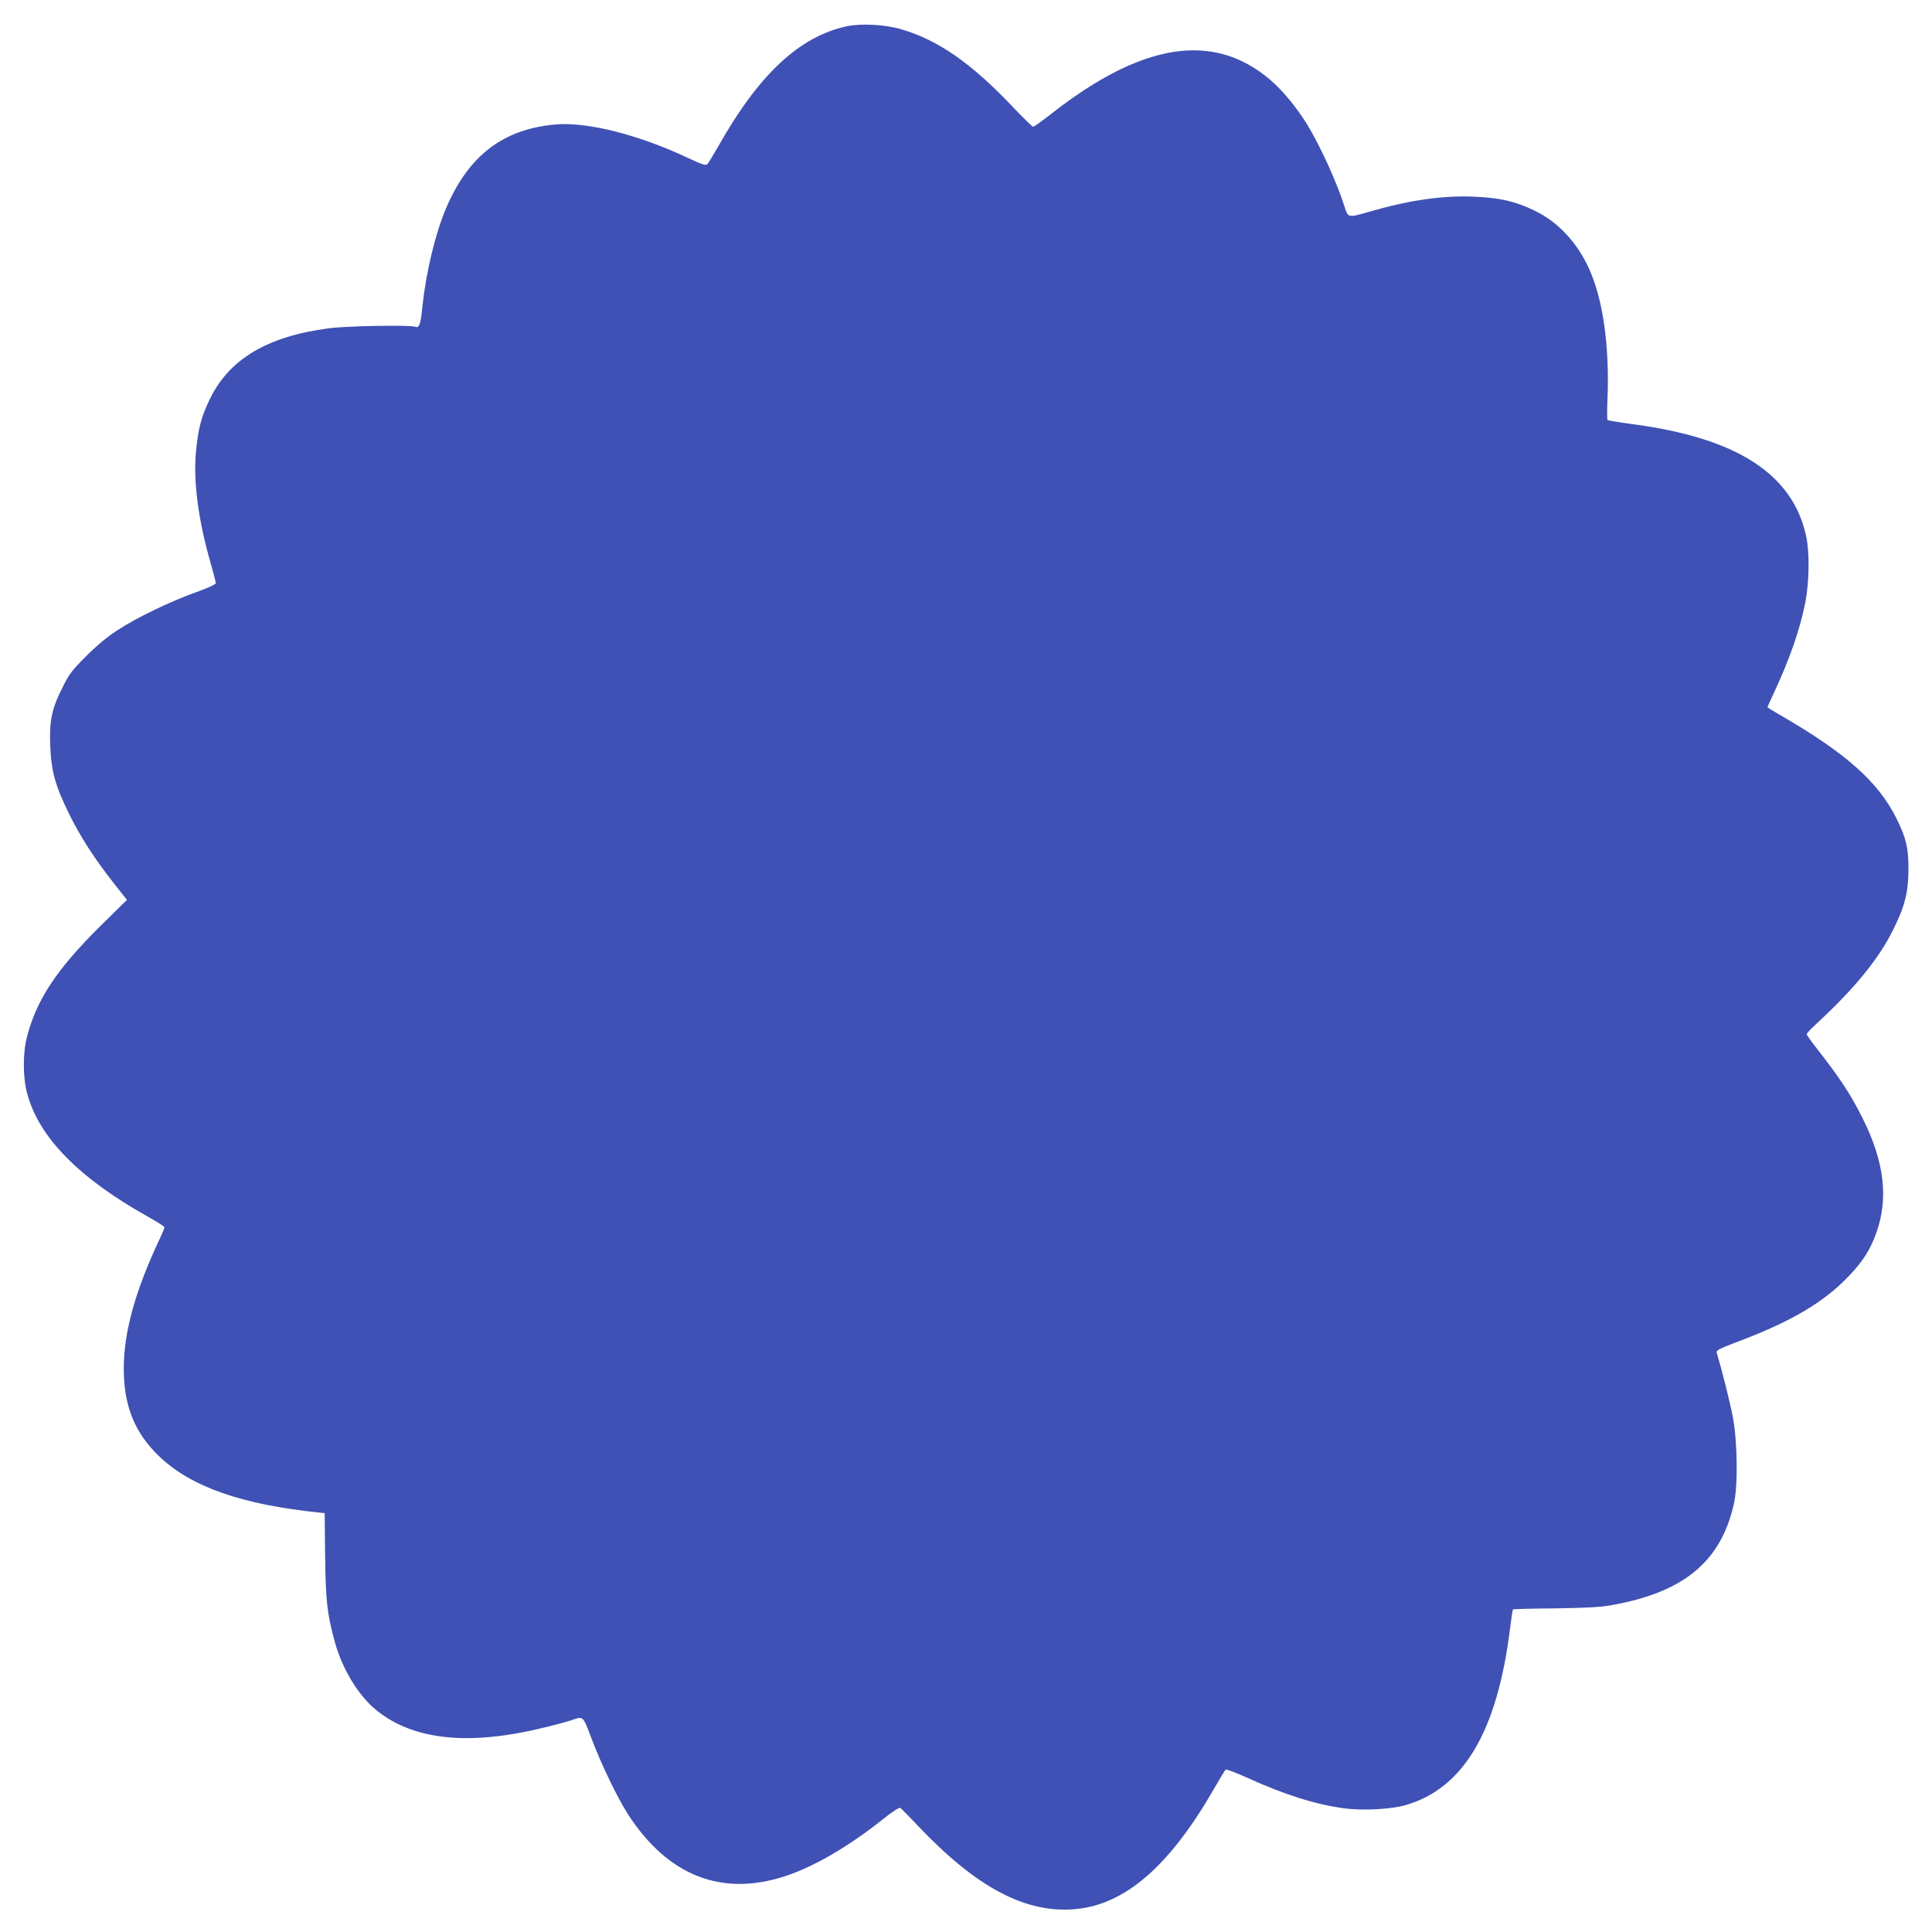 <?xml version="1.0" standalone="no"?>
<!DOCTYPE svg PUBLIC "-//W3C//DTD SVG 20010904//EN"
 "http://www.w3.org/TR/2001/REC-SVG-20010904/DTD/svg10.dtd">
<svg version="1.0" xmlns="http://www.w3.org/2000/svg"
 width="1280pt" height="1280pt" viewBox="0 0 1280 1280"
 preserveAspectRatio="xMidYMid meet">
<g transform="translate(0,1280) scale(0.1,-0.1)"
fill="#3f51b5" stroke="none">
<path d="M5610 12626 c-314 -68 -582 -318 -851 -795 -33 -58 -66 -112 -73
-119 -10 -10 -34 -2 -127 41 -330 156 -673 242 -884 222 -344 -32 -571 -207
-719 -553 -71 -166 -133 -423 -157 -648 -12 -124 -21 -149 -48 -139 -33 13
-456 6 -572 -10 -408 -53 -662 -205 -789 -470 -57 -118 -76 -190 -91 -342 -20
-195 14 -457 96 -742 19 -67 35 -128 35 -135 0 -7 -58 -34 -132 -60 -173 -62
-393 -168 -521 -252 -68 -44 -137 -102 -208 -173 -93 -93 -112 -118 -156 -208
-71 -140 -87 -220 -80 -387 7 -167 33 -262 126 -451 77 -155 167 -294 296
-458 l86 -109 -179 -176 c-286 -284 -419 -484 -483 -730 -28 -105 -28 -269 0
-373 76 -292 343 -564 803 -821 59 -33 108 -64 108 -69 0 -5 -18 -48 -41 -96
-157 -338 -229 -604 -229 -841 0 -246 72 -424 232 -578 211 -204 549 -323
1071 -376 l28 -3 3 -280 c4 -298 12 -380 62 -565 49 -184 157 -363 278 -461
246 -199 615 -237 1113 -114 76 18 158 41 182 49 76 27 73 30 131 -125 65
-172 172 -393 243 -503 265 -406 621 -544 1042 -405 190 63 415 194 639 372
65 52 113 84 121 79 6 -4 58 -56 114 -116 391 -413 719 -586 1050 -554 328 31
623 289 916 800 37 65 71 121 76 124 6 3 69 -21 142 -54 251 -114 453 -177
644 -203 120 -16 307 -6 403 21 386 110 610 488 695 1174 8 65 16 121 19 123
2 3 127 6 278 7 199 3 299 8 368 20 485 85 732 289 818 675 27 120 23 409 -7
571 -19 99 -70 303 -108 431 -3 12 24 26 124 64 366 136 590 268 756 445 90
95 138 171 177 279 83 228 55 473 -89 761 -80 160 -149 265 -303 462 -37 47
-68 91 -68 96 0 6 28 36 63 68 252 233 412 428 507 619 80 160 102 247 104
400 1 143 -14 210 -78 340 -122 246 -338 438 -783 694 -40 23 -73 44 -73 46 0
2 21 48 46 102 103 221 169 413 204 588 27 138 30 335 6 444 -90 412 -460 650
-1151 741 -88 12 -162 24 -165 28 -3 4 -3 66 0 137 14 357 -30 666 -125 871
-78 170 -205 305 -357 378 -127 62 -231 86 -403 93 -210 9 -429 -23 -701 -102
-136 -39 -132 -40 -159 45 -51 159 -160 397 -247 539 -68 110 -166 229 -247
296 -375 316 -845 242 -1446 -229 -60 -47 -114 -86 -120 -86 -5 0 -66 59 -135
132 -275 290 -495 443 -739 514 -107 32 -266 40 -361 20z"/>
</g>
</svg>
